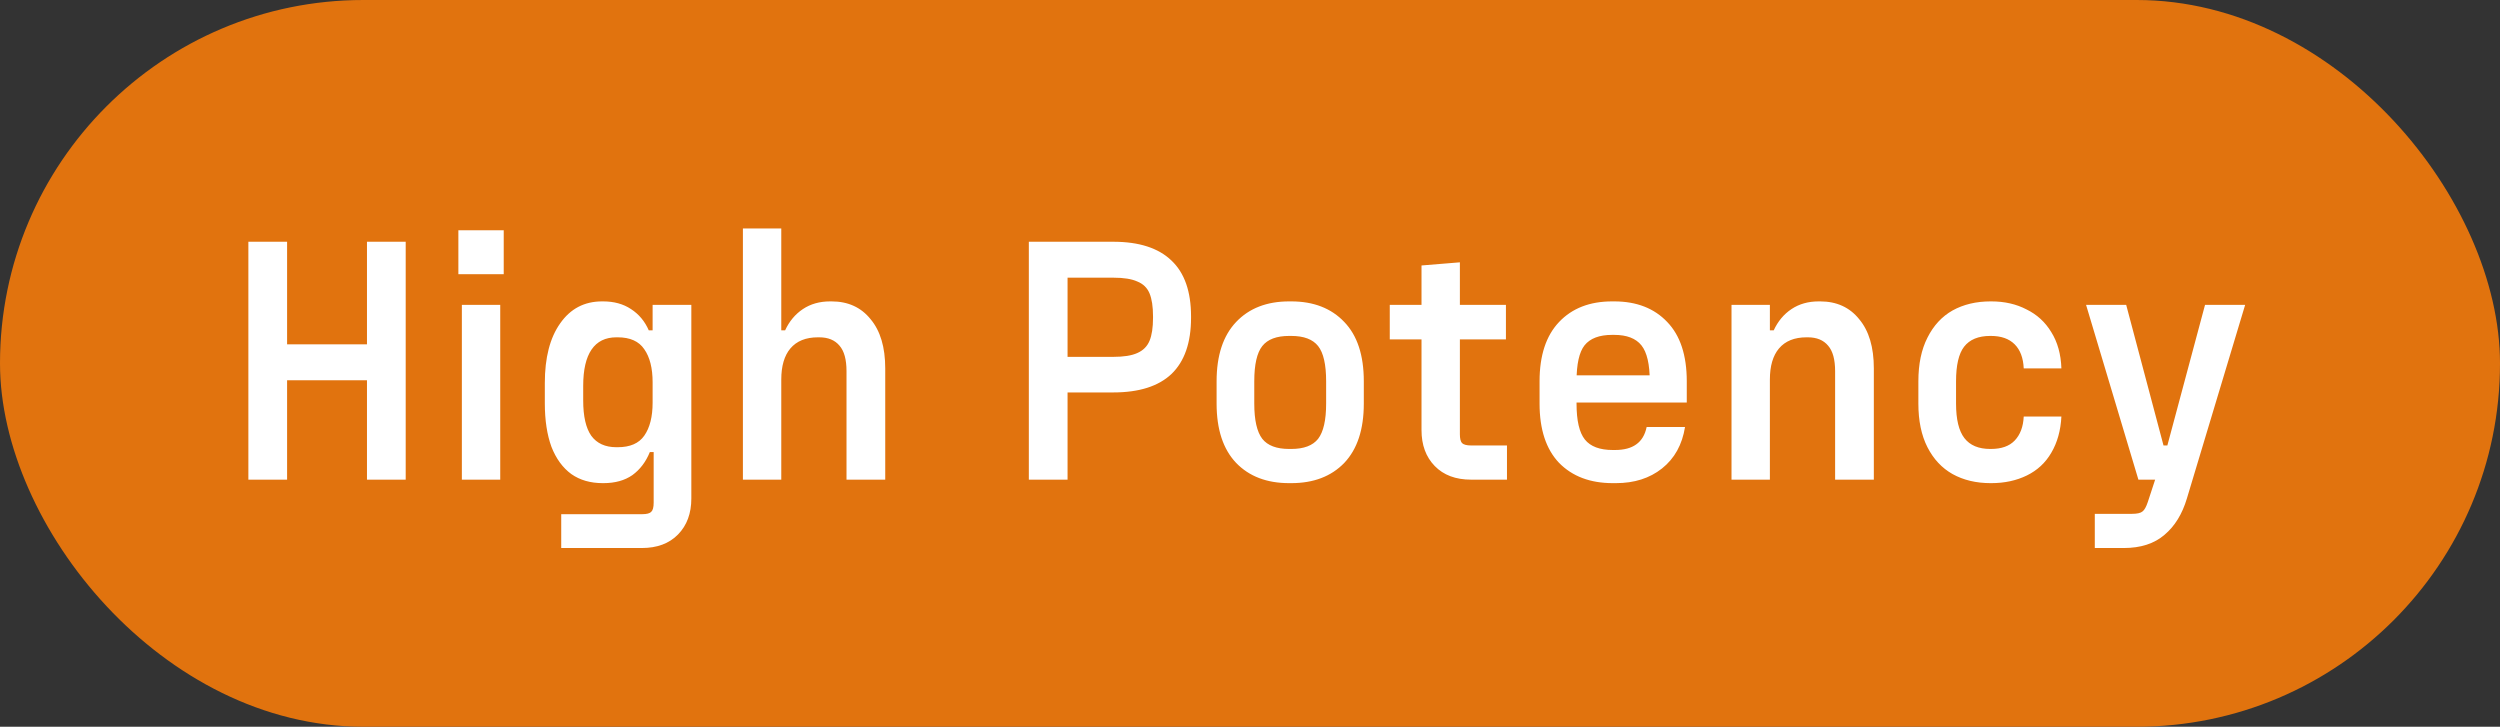 <svg xmlns="http://www.w3.org/2000/svg" fill="none" viewBox="0 0 86 25" height="25" width="86">
<rect x="0" y="0" width="86" height="25" fill="#333333" stroke="none"/>
<rect fill="#E1730E" rx="12.5" height="25" width="86"></rect>
<path fill="white" d="M8.544 16.5V8.316H9.876V12.228L9.396 11.844H13.104L12.624 12.228V8.316H13.956V16.5H12.624V12.708L13.104 13.08H9.396L9.876 12.708V16.5H8.544ZM15.768 9.432V7.92H17.328V9.432H15.768ZM15.888 16.5V10.488H17.208V16.5H15.888ZM19.306 18.852V17.688H22.09C22.25 17.688 22.354 17.66 22.402 17.604C22.458 17.556 22.486 17.452 22.486 17.292V15.552H22.354C22.218 15.888 22.018 16.152 21.754 16.344C21.49 16.528 21.158 16.62 20.758 16.62H20.734C20.31 16.62 19.95 16.516 19.654 16.308C19.358 16.092 19.13 15.78 18.97 15.372C18.818 14.956 18.742 14.456 18.742 13.872V13.176C18.742 12.304 18.918 11.62 19.27 11.124C19.622 10.62 20.102 10.368 20.71 10.368H20.746C21.122 10.368 21.442 10.456 21.706 10.632C21.978 10.808 22.182 11.052 22.318 11.364H22.45V10.488H23.782V17.148C23.782 17.66 23.63 18.072 23.326 18.384C23.022 18.696 22.606 18.852 22.078 18.852H19.306ZM21.25 15.384C21.674 15.384 21.978 15.252 22.162 14.988C22.354 14.716 22.45 14.336 22.45 13.848V13.152C22.45 12.664 22.354 12.284 22.162 12.012C21.978 11.74 21.674 11.604 21.25 11.604H21.202C20.826 11.604 20.542 11.744 20.35 12.024C20.158 12.304 20.062 12.72 20.062 13.272V13.776C20.062 14.32 20.154 14.724 20.338 14.988C20.53 15.252 20.818 15.384 21.202 15.384H21.25ZM25.556 16.5V7.86H26.876V11.364H27.008C27.152 11.052 27.356 10.808 27.62 10.632C27.884 10.456 28.196 10.368 28.556 10.368H28.604C29.172 10.368 29.62 10.572 29.948 10.98C30.284 11.38 30.452 11.944 30.452 12.672V16.5H29.12V12.768C29.12 12.368 29.04 12.076 28.88 11.892C28.72 11.7 28.488 11.604 28.184 11.604H28.136C27.72 11.604 27.404 11.732 27.188 11.988C26.98 12.236 26.876 12.592 26.876 13.056V16.5H25.556ZM35.392 16.5V8.316H38.296C39.184 8.316 39.852 8.532 40.3 8.964C40.748 9.388 40.972 10.028 40.972 10.884V10.932C40.972 11.788 40.748 12.432 40.3 12.864C39.852 13.288 39.184 13.5 38.296 13.5H36.244L36.724 13.044V16.5H35.392ZM36.724 12.756L36.244 12.276H38.296C38.656 12.276 38.932 12.232 39.124 12.144C39.324 12.056 39.464 11.916 39.544 11.724C39.624 11.532 39.664 11.268 39.664 10.932V10.884C39.664 10.548 39.624 10.284 39.544 10.092C39.464 9.9 39.324 9.764 39.124 9.684C38.932 9.596 38.656 9.552 38.296 9.552H36.244L36.724 9.06V12.756ZM44.347 16.62C43.579 16.62 42.971 16.388 42.523 15.924C42.075 15.452 41.851 14.772 41.851 13.884V13.116C41.851 12.228 42.075 11.548 42.523 11.076C42.971 10.604 43.579 10.368 44.347 10.368H44.419C45.187 10.368 45.795 10.604 46.243 11.076C46.691 11.54 46.915 12.22 46.915 13.116V13.884C46.915 14.772 46.691 15.452 46.243 15.924C45.795 16.388 45.187 16.62 44.419 16.62H44.347ZM44.419 15.444C44.851 15.444 45.159 15.328 45.343 15.096C45.527 14.856 45.619 14.452 45.619 13.884V13.116C45.619 12.54 45.527 12.136 45.343 11.904C45.159 11.672 44.851 11.556 44.419 11.556H44.347C43.915 11.556 43.607 11.672 43.423 11.904C43.239 12.136 43.147 12.54 43.147 13.116V13.884C43.147 14.452 43.239 14.856 43.423 15.096C43.607 15.328 43.915 15.444 44.347 15.444H44.419ZM50.604 16.5C50.076 16.5 49.66 16.344 49.356 16.032C49.052 15.72 48.9 15.308 48.9 14.796V9.132L50.22 9.024V14.94C50.22 15.084 50.244 15.184 50.292 15.24C50.348 15.296 50.452 15.324 50.604 15.324H51.84V16.5H50.604ZM47.808 11.676V10.488H51.804V11.676H47.808ZM55.48 16.62C54.705 16.62 54.089 16.388 53.633 15.924C53.184 15.452 52.961 14.772 52.961 13.884V13.116C52.961 12.228 53.184 11.548 53.633 11.076C54.081 10.604 54.688 10.368 55.456 10.368H55.529C56.297 10.368 56.904 10.604 57.352 11.076C57.8 11.54 58.025 12.22 58.025 13.116V13.848H53.897V12.912H56.992L56.752 13.116C56.752 12.532 56.657 12.12 56.465 11.88C56.273 11.64 55.961 11.52 55.529 11.52H55.456C55.017 11.52 54.7 11.64 54.508 11.88C54.325 12.112 54.233 12.524 54.233 13.116V13.884C54.233 14.468 54.328 14.88 54.52 15.12C54.712 15.36 55.032 15.48 55.48 15.48H55.553C55.864 15.48 56.108 15.416 56.285 15.288C56.468 15.16 56.589 14.96 56.645 14.688H57.965C57.868 15.296 57.605 15.772 57.172 16.116C56.748 16.452 56.221 16.62 55.589 16.62H55.48ZM59.564 16.5V10.488H60.884V11.364H61.016C61.16 11.052 61.364 10.808 61.628 10.632C61.892 10.456 62.204 10.368 62.564 10.368H62.612C63.18 10.368 63.628 10.572 63.956 10.98C64.292 11.38 64.46 11.944 64.46 12.672V16.5H63.128V12.768C63.128 12.368 63.048 12.076 62.888 11.892C62.728 11.7 62.496 11.604 62.192 11.604H62.144C61.728 11.604 61.412 11.732 61.196 11.988C60.988 12.236 60.884 12.592 60.884 13.056V16.5H59.564ZM68.476 16.62C67.98 16.62 67.544 16.516 67.168 16.308C66.8 16.1 66.512 15.792 66.304 15.384C66.096 14.976 65.992 14.476 65.992 13.884V13.116C65.992 12.524 66.096 12.024 66.304 11.616C66.512 11.2 66.8 10.888 67.168 10.68C67.544 10.472 67.98 10.368 68.476 10.368H68.5C68.956 10.368 69.36 10.46 69.712 10.644C70.072 10.82 70.356 11.08 70.564 11.424C70.78 11.768 70.896 12.184 70.912 12.672H69.616C69.6 12.312 69.496 12.036 69.304 11.844C69.112 11.652 68.84 11.556 68.488 11.556H68.464C68.056 11.556 67.756 11.68 67.564 11.928C67.38 12.168 67.288 12.564 67.288 13.116V13.884C67.288 14.428 67.384 14.824 67.576 15.072C67.768 15.32 68.064 15.444 68.464 15.444H68.488C68.848 15.444 69.12 15.348 69.304 15.156C69.496 14.956 69.6 14.68 69.616 14.328H70.912C70.888 14.808 70.772 15.224 70.564 15.576C70.364 15.92 70.084 16.18 69.724 16.356C69.364 16.532 68.956 16.62 68.5 16.62H68.476ZM72.061 18.852V17.676H73.345C73.521 17.676 73.641 17.648 73.705 17.592C73.769 17.544 73.829 17.436 73.885 17.268L74.137 16.5L74.281 15.324H74.557L75.853 10.488H77.233L75.229 17.148C75.069 17.684 74.813 18.1 74.461 18.396C74.109 18.7 73.641 18.852 73.057 18.852H72.061ZM73.561 16.5L71.761 10.488H73.141L74.737 16.5H73.561Z"></path>
</svg>

